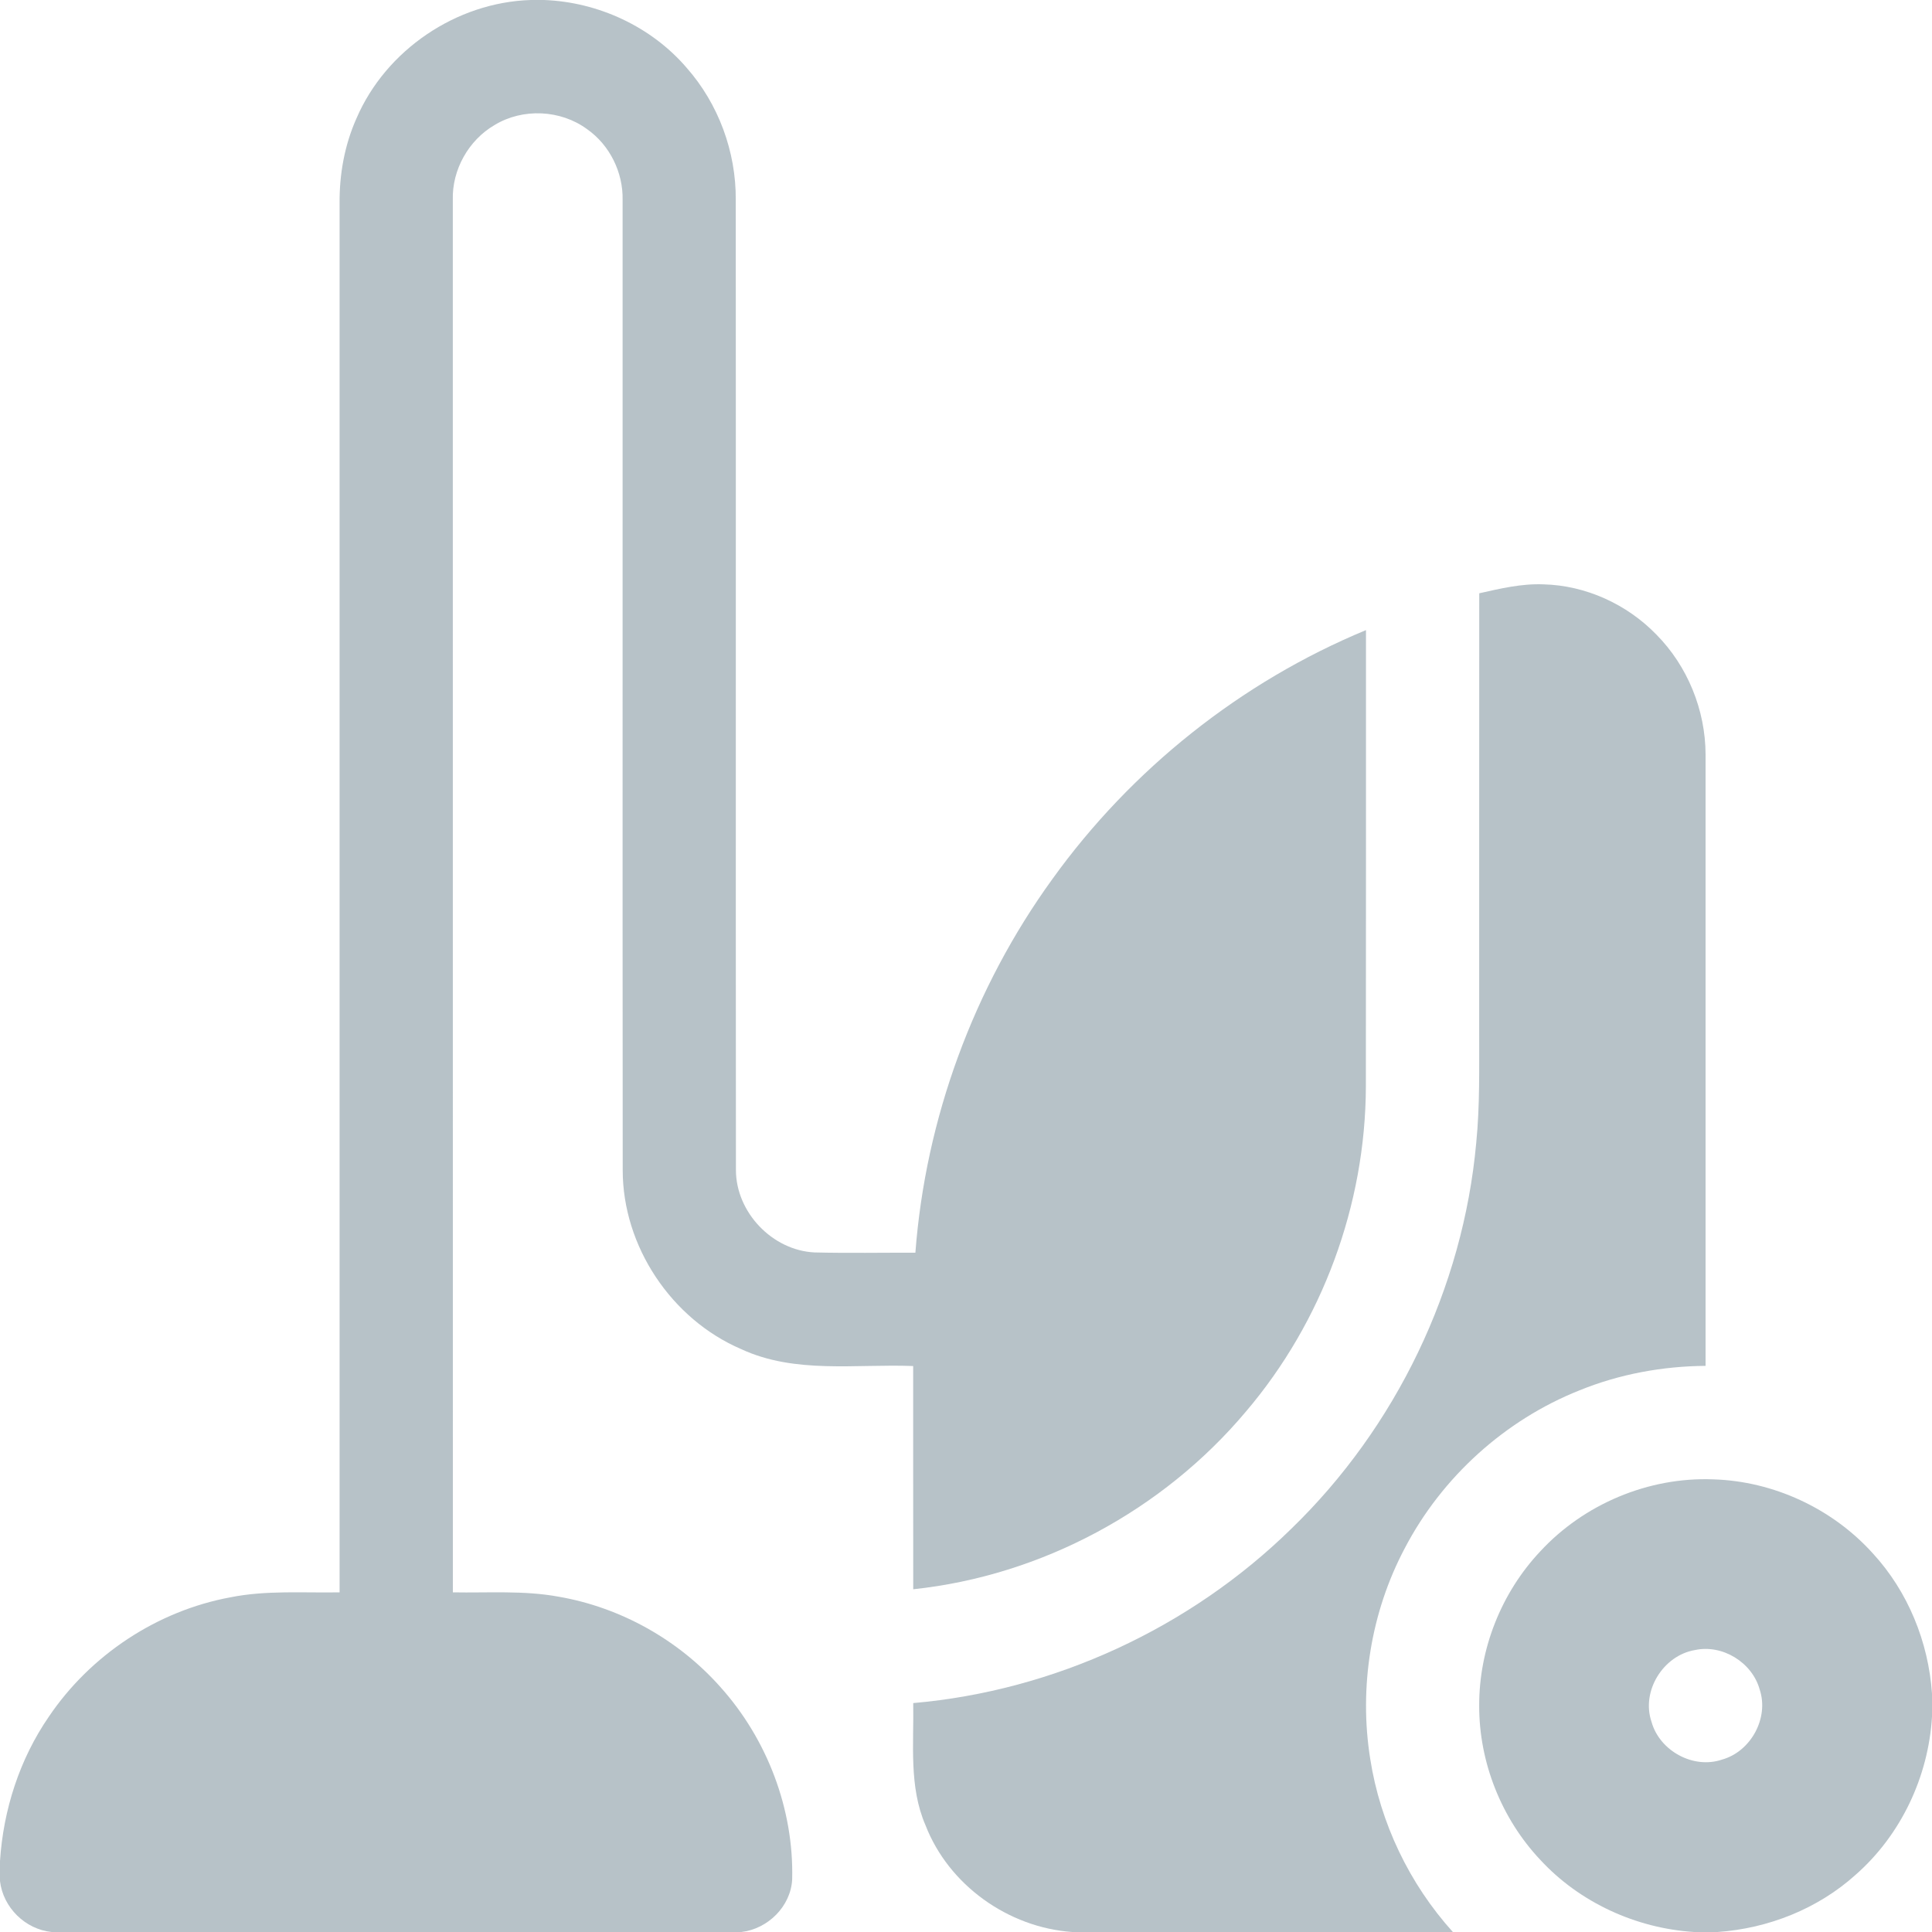 <?xml version="1.0" encoding="UTF-8"?>
<svg xmlns="http://www.w3.org/2000/svg" width="35" height="35" viewBox="0 0 35 35" fill="none">
  <g clip-path="url(#clip0_2_3260)">
    <path d="M9.616 0H9.857C10.839 0.037 11.801 0.483 12.441 1.23C13.016 1.883 13.335 2.749 13.329 3.619C13.333 9.477 13.327 15.336 13.332 21.195C13.332 21.962 13.992 22.653 14.757 22.689C15.366 22.704 15.974 22.692 16.583 22.694C16.767 20.267 17.637 17.896 19.065 15.925C20.495 13.936 22.483 12.352 24.746 11.415C24.745 14.173 24.748 16.931 24.744 19.689C24.737 21.824 23.956 23.946 22.571 25.572C21.069 27.36 18.869 28.545 16.544 28.791C16.542 27.443 16.544 26.095 16.543 24.747C15.504 24.706 14.405 24.894 13.428 24.441C12.162 23.898 11.279 22.576 11.281 21.195C11.276 15.337 11.281 9.479 11.279 3.622C11.29 3.124 11.046 2.628 10.637 2.341C10.158 1.987 9.469 1.955 8.96 2.265C8.489 2.539 8.188 3.075 8.203 3.62C8.203 12.029 8.203 20.438 8.204 28.847C8.843 28.859 9.489 28.809 10.122 28.926C11.245 29.12 12.292 29.708 13.049 30.56C13.898 31.505 14.383 32.776 14.351 34.048C14.325 34.537 13.91 34.945 13.43 35H0.936C0.457 34.952 0.056 34.556 0 34.078V33.715C0.06 32.786 0.355 31.868 0.885 31.099C1.639 29.982 2.846 29.182 4.173 28.937C4.825 28.806 5.492 28.859 6.152 28.847C6.153 20.46 6.152 12.073 6.152 3.686C6.147 3.158 6.242 2.628 6.458 2.144C6.991 0.905 8.268 0.041 9.616 0Z" fill="#B7C2C8"></path>
    <path d="M26.798 10.748C27.18 10.662 27.566 10.57 27.961 10.586C28.727 10.605 29.471 10.945 30.004 11.493C30.571 12.065 30.896 12.863 30.898 13.668C30.899 17.36 30.898 21.052 30.898 24.744C30.118 24.75 29.337 24.893 28.613 25.188C27.263 25.725 26.12 26.761 25.448 28.049C24.834 29.208 24.616 30.568 24.823 31.864C25.004 33.024 25.532 34.128 26.32 35H19.423C18.265 34.918 17.186 34.151 16.765 33.063C16.464 32.365 16.557 31.592 16.544 30.853C19.1 30.63 21.56 29.491 23.392 27.696C25.289 25.86 26.504 23.338 26.743 20.707C26.811 20.027 26.795 19.342 26.797 18.659C26.798 16.022 26.796 13.385 26.798 10.748Z" fill="#B7C2C8"></path>
    <path d="M27.902 28.106C28.694 27.247 29.867 26.754 31.036 26.8C32.129 26.832 33.197 27.329 33.929 28.142C34.565 28.833 34.936 29.747 35 30.682V31.1C34.935 32.186 34.438 33.242 33.618 33.962C32.933 34.58 32.033 34.936 31.116 35H30.691C29.641 34.934 28.618 34.467 27.903 33.692C27.2 32.945 26.794 31.926 26.797 30.9C26.793 29.873 27.199 28.853 27.902 28.106ZM30.707 29.892C30.131 29.988 29.728 30.636 29.919 31.193C30.064 31.717 30.676 32.054 31.195 31.877C31.718 31.732 32.051 31.123 31.878 30.606C31.742 30.116 31.204 29.785 30.707 29.892Z" fill="#B7C2C8"></path>
  </g>
  <defs>
    <clipPath id="clip0_2_3260">
      <rect width="35" height="35" fill="white"></rect>
    </clipPath>
  </defs>
</svg>
